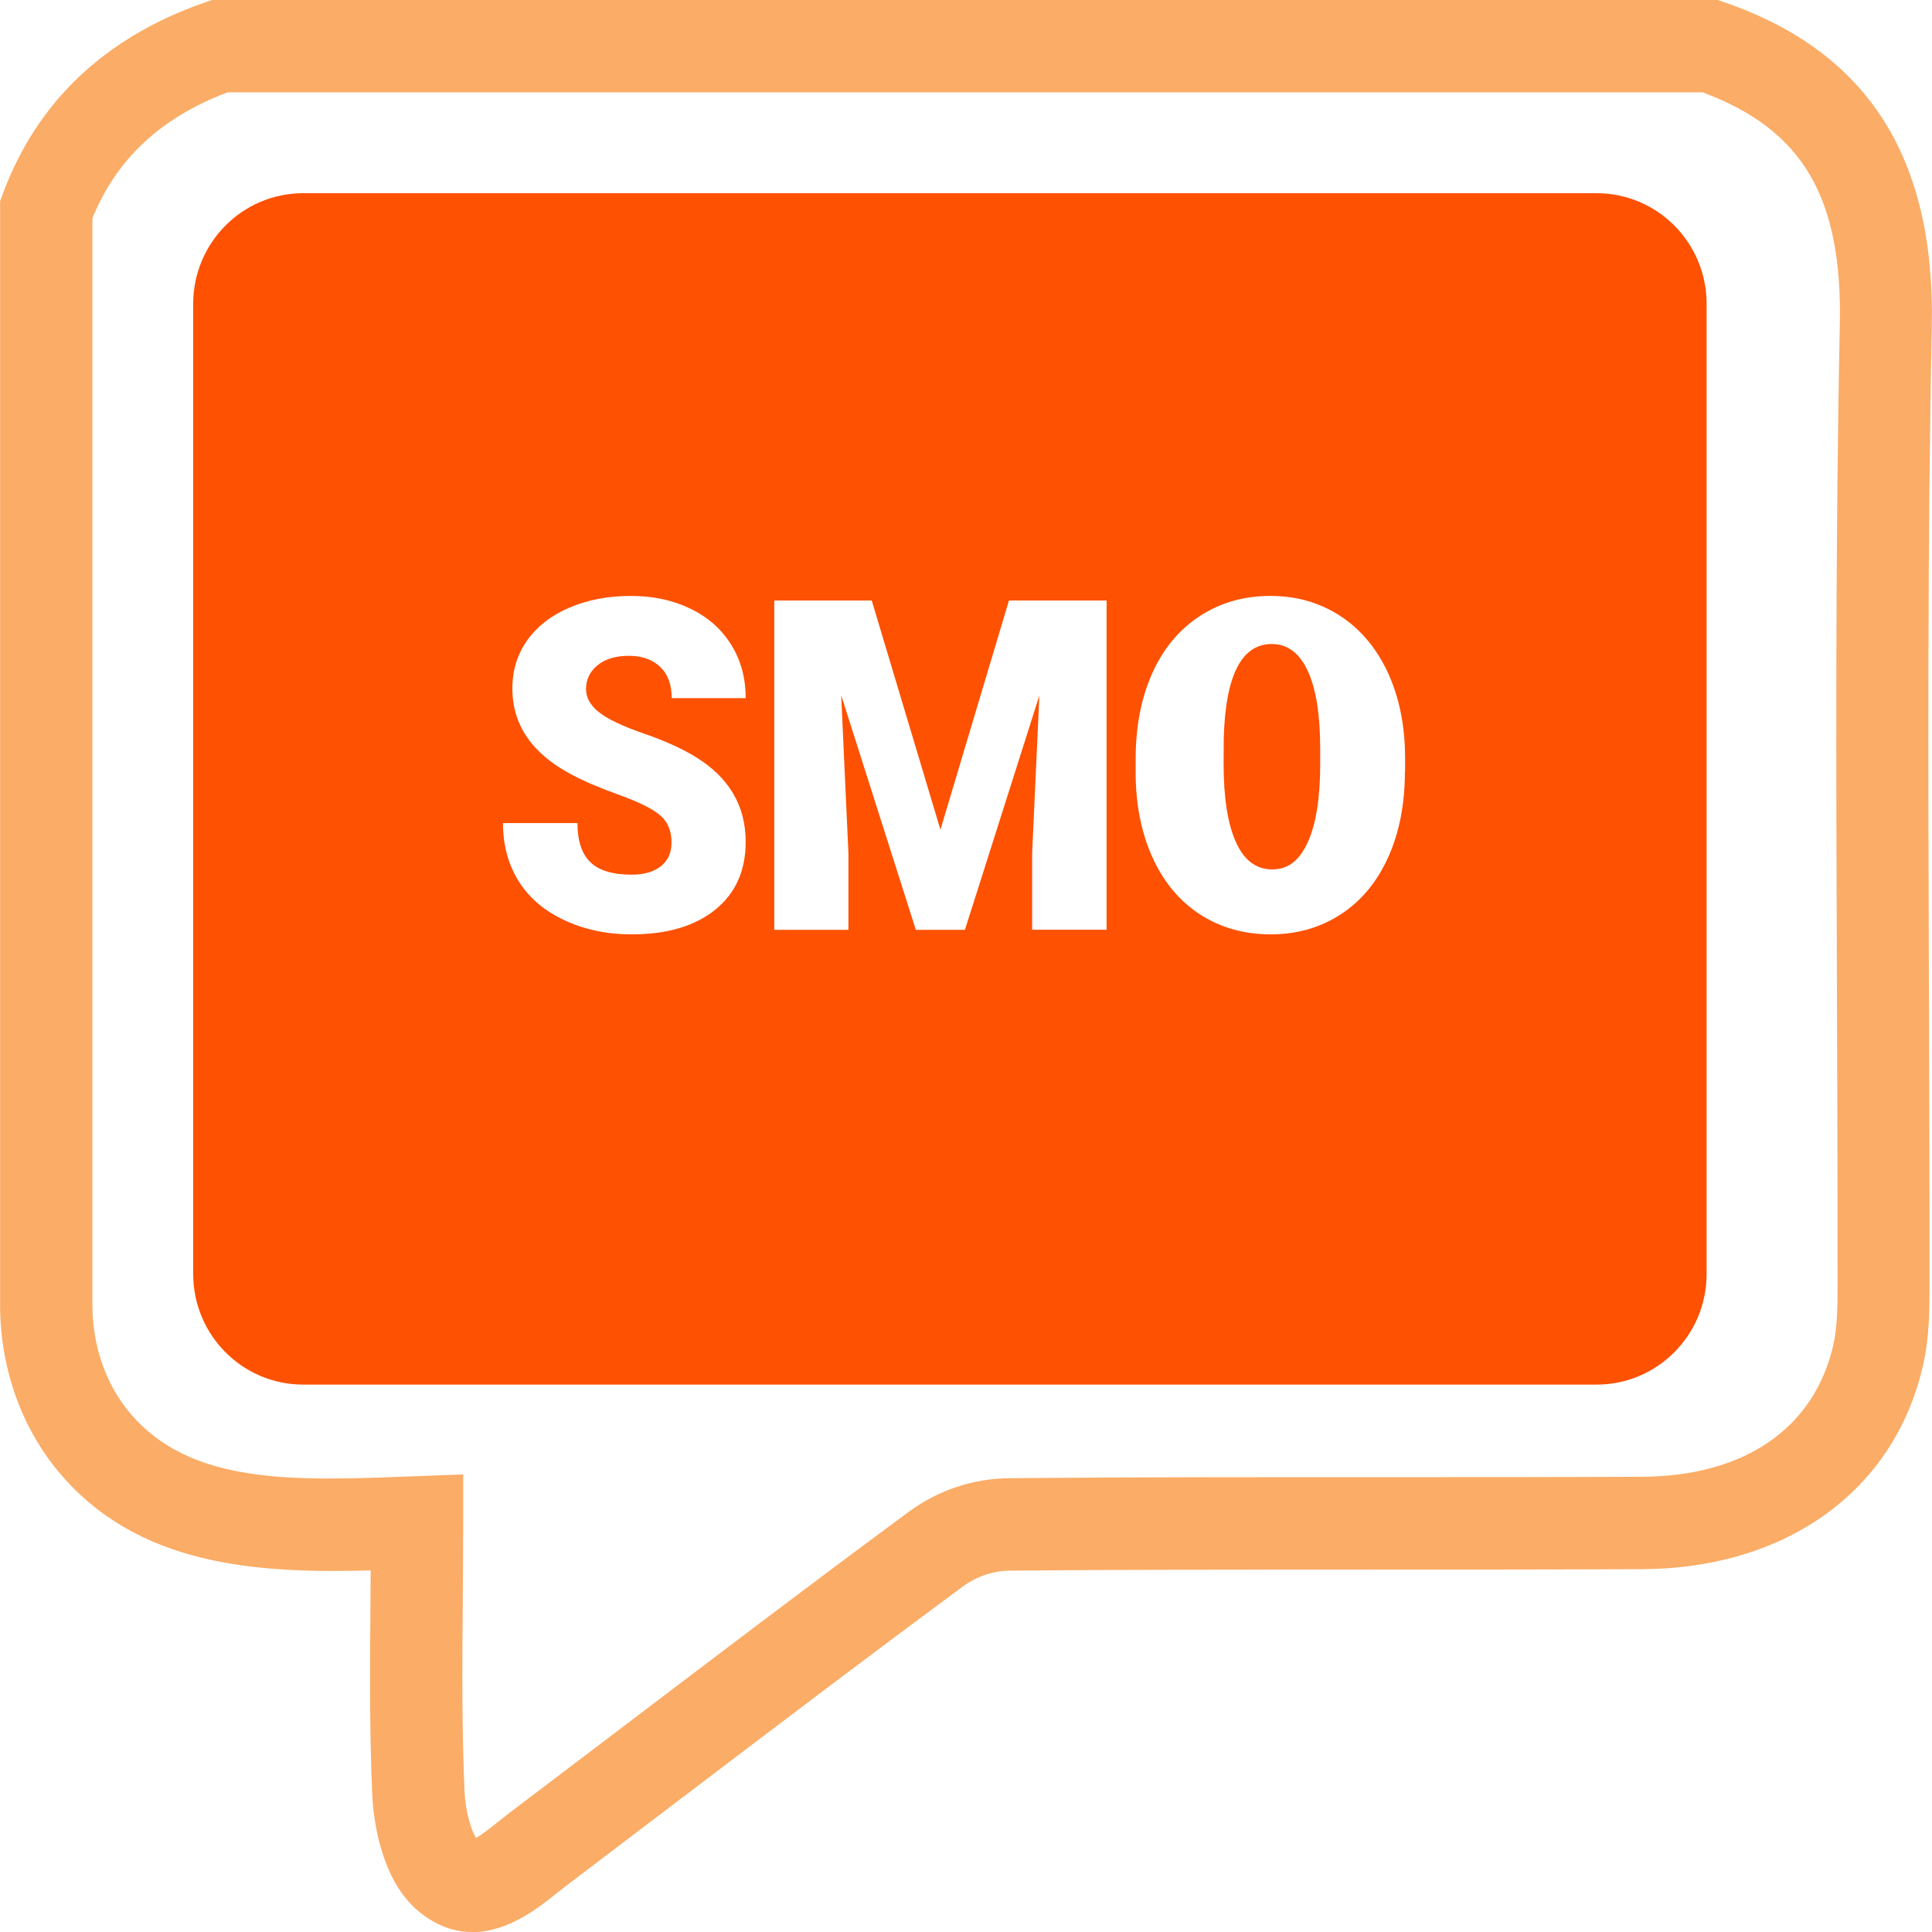 <svg width="80" height="80" viewBox="0 0 80 80" fill="none" xmlns="http://www.w3.org/2000/svg">
<g clip-path="url(#clip0_636_742)">
<g clip-path="url(#clip1_636_742)">
<path d="M19.548 80C18.847 80 18.099 79.77 17.351 79.158C15.685 77.794 15.447 75.09 15.413 74.291C15.298 71.646 15.319 69.044 15.34 66.294C15.34 65.873 15.345 65.452 15.349 65.027C10.652 65.155 5.675 64.87 2.397 60.908C0.854 59.041 0.004 56.597 0.004 54.029V8.332L0.123 8.009C1.539 4.204 4.348 1.547 8.467 0.106L8.773 0H71.133L71.435 0.106C77.335 2.147 80.132 6.53 79.992 13.502C79.809 22.659 79.843 31.986 79.873 41.008C79.885 45.055 79.902 49.102 79.898 53.153C79.898 54.182 79.898 55.347 79.635 56.503C78.47 61.698 74.007 64.946 67.988 64.976C64.29 64.993 60.592 64.993 56.894 64.993C51.955 64.993 46.846 64.993 41.826 65.036C41.133 65.04 40.444 65.274 39.887 65.682C35.917 68.611 31.918 71.651 28.045 74.592C26.498 75.766 24.951 76.943 23.404 78.117C23.272 78.219 23.136 78.325 23 78.436C22.324 78.975 21.036 80.008 19.544 80.008L19.548 80ZM19.179 61.056V63.046C19.179 64.156 19.17 65.248 19.162 66.324C19.14 69.023 19.123 71.578 19.234 74.129C19.276 75.103 19.536 75.825 19.71 76.106C19.969 75.961 20.364 75.647 20.619 75.443C20.785 75.311 20.947 75.183 21.104 75.06C22.651 73.891 24.194 72.718 25.741 71.544C29.622 68.598 33.63 65.55 37.626 62.604C38.842 61.707 40.287 61.222 41.804 61.209C46.841 61.163 51.963 61.167 56.911 61.167C60.605 61.167 64.294 61.167 67.988 61.15C72.251 61.129 75.142 59.131 75.919 55.666C76.085 54.922 76.09 54.021 76.09 53.149C76.09 49.106 76.081 45.063 76.064 41.02C76.03 31.978 75.996 22.625 76.183 13.421C76.289 8.158 74.636 5.357 70.496 3.822H9.432C6.678 4.855 4.837 6.564 3.826 9.034V54.025C3.826 55.708 4.365 57.281 5.343 58.463C7.847 61.49 12.11 61.324 17.045 61.133L19.179 61.052V61.056Z" fill="#FBAC66"/>
<path d="M52.665 26.667C51.409 26.667 50.743 27.968 50.673 30.57L50.667 31.622C50.667 33.03 50.835 34.109 51.175 34.866C51.514 35.624 52.016 36 52.682 36C53.348 36 53.803 35.628 54.146 34.888C54.489 34.143 54.663 33.078 54.667 31.682V31.023C54.667 29.598 54.495 28.516 54.149 27.775C53.803 27.035 53.308 26.667 52.665 26.667Z" fill="#FE5101"/>
<path d="M66.113 8H12.554C10.037 8 8 10.053 8 12.582V52.752C8 55.284 10.04 57.333 12.554 57.333H66.113C68.63 57.333 70.667 55.28 70.667 52.752V12.582C70.667 10.049 68.626 8 66.113 8ZM24.796 29.485C25.148 29.77 25.762 30.063 26.642 30.368C27.523 30.673 28.247 30.998 28.812 31.348C30.19 32.197 30.877 33.368 30.877 34.86C30.877 36.051 30.457 36.99 29.616 37.669C28.776 38.348 27.624 38.69 26.158 38.69C25.123 38.69 24.19 38.49 23.354 38.096C22.517 37.702 21.887 37.157 21.463 36.466C21.038 35.775 20.828 34.982 20.828 34.083H23.911C23.911 34.815 24.089 35.352 24.441 35.697C24.792 36.043 25.366 36.218 26.162 36.218C26.671 36.218 27.071 36.1 27.366 35.868C27.661 35.632 27.806 35.303 27.806 34.88C27.806 34.401 27.649 34.026 27.329 33.754C27.01 33.486 26.453 33.209 25.653 32.921C24.853 32.632 24.198 32.356 23.693 32.087C22.041 31.221 21.216 30.026 21.216 28.51C21.216 27.754 21.422 27.087 21.834 26.51C22.247 25.932 22.828 25.481 23.58 25.16C24.331 24.839 25.18 24.676 26.117 24.676C27.055 24.676 27.855 24.851 28.582 25.201C29.309 25.55 29.875 26.05 30.275 26.693C30.679 27.339 30.877 28.079 30.877 28.908H27.814C27.814 28.351 27.657 27.92 27.337 27.615C27.018 27.311 26.59 27.156 26.045 27.156C25.499 27.156 25.063 27.286 24.744 27.546C24.424 27.806 24.267 28.136 24.267 28.534C24.267 28.884 24.441 29.201 24.792 29.485H24.796ZM45.822 38.498H42.739V35.315L43.038 28.799L39.956 38.502H37.923L34.832 28.79L35.131 35.319V38.502H32.061V24.867H36.097L38.941 34.356L41.778 24.867H45.822V38.502V38.498ZM58.174 31.961C58.174 33.291 57.944 34.47 57.483 35.494C57.022 36.519 56.368 37.307 55.519 37.86C54.671 38.413 53.701 38.69 52.618 38.69C51.535 38.69 50.57 38.421 49.729 37.889C48.889 37.356 48.234 36.592 47.766 35.6C47.297 34.608 47.051 33.47 47.026 32.181V31.413C47.026 30.075 47.257 28.896 47.713 27.876C48.17 26.855 48.828 26.067 49.681 25.51C50.538 24.953 51.507 24.676 52.602 24.676C53.697 24.676 54.647 24.953 55.491 25.501C56.336 26.05 56.994 26.835 57.467 27.847C57.935 28.863 58.174 30.026 58.182 31.335V31.961H58.174Z" fill="#FE5101"/>
</g>
</g>
<defs>
<clipPath id="clip0_636_742">
<rect width="80" height="80" fill="white"/>
</clipPath>
<clipPath id="clip1_636_742">
<rect width="80" height="80" fill="white"/>
</clipPath>
</defs>
</svg>
